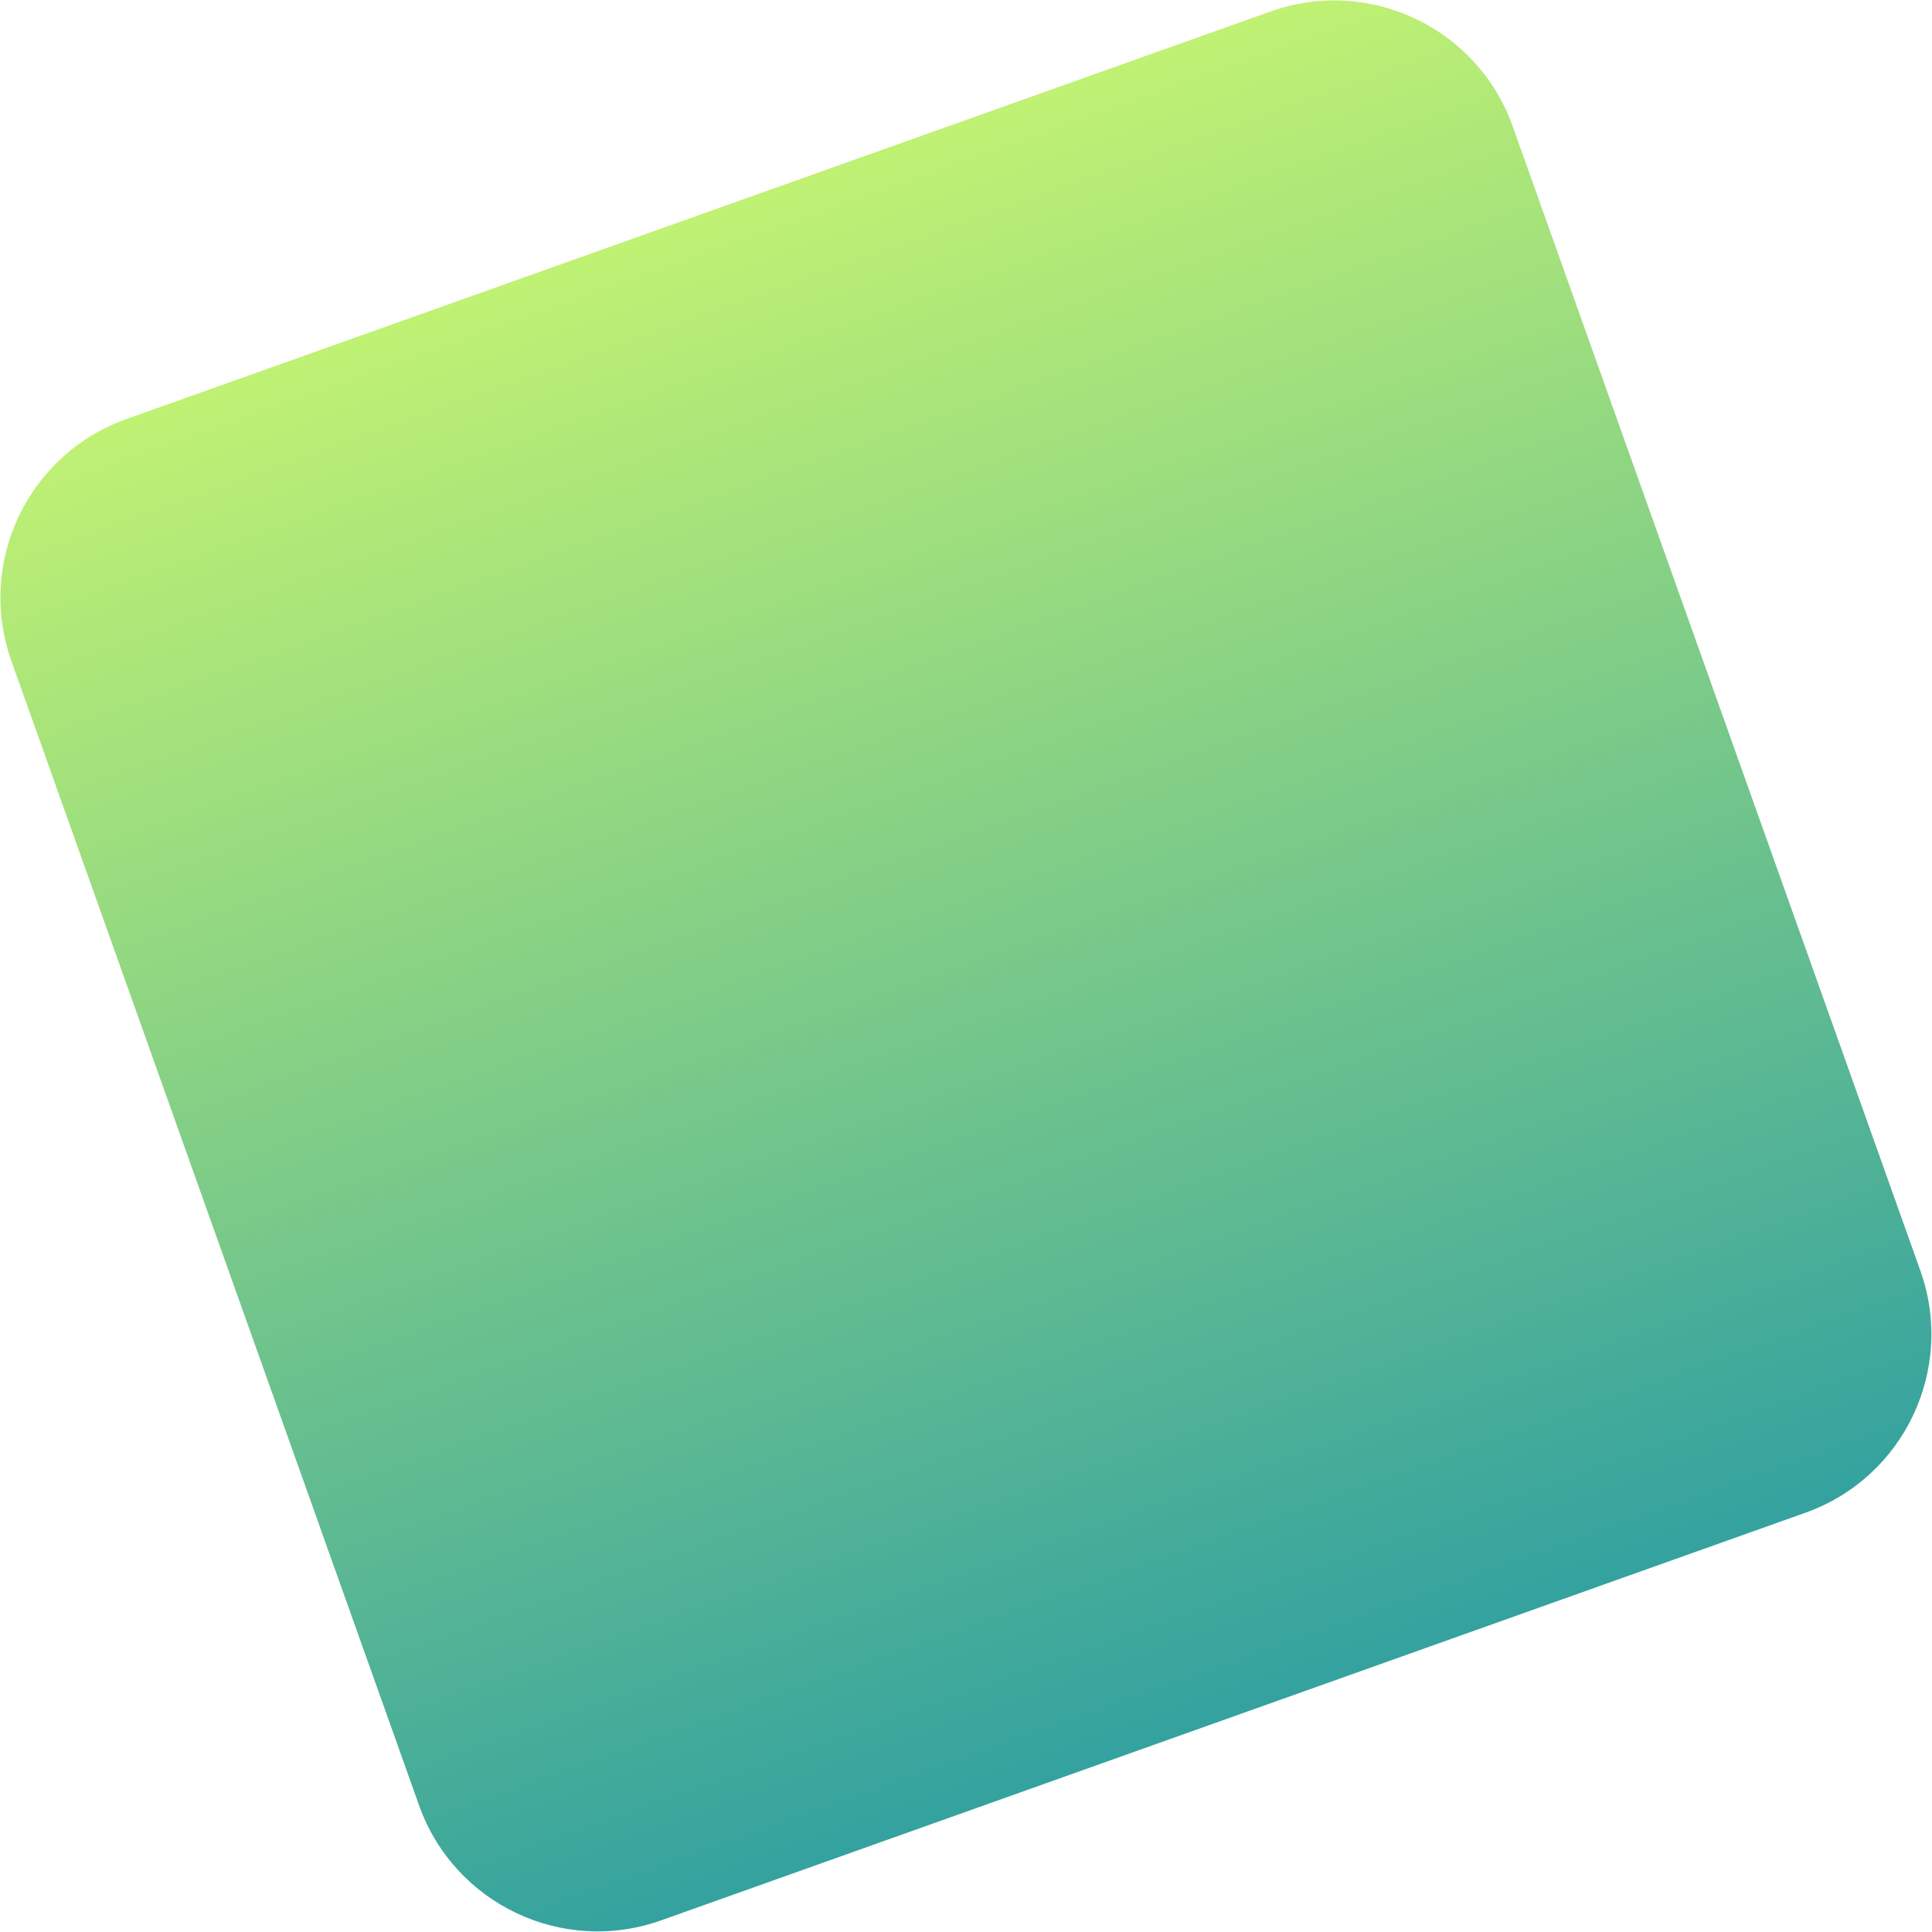 <?xml version="1.0" encoding="UTF-8"?> <svg xmlns="http://www.w3.org/2000/svg" width="1890" height="1890" viewBox="0 0 1890 1890" fill="none"> <path d="M11.187 646.753C-23.158 550.344 27.155 444.347 123.563 410.002L1243.05 11.188C1339.46 -23.158 1445.46 27.155 1479.81 123.563L1878.62 1243.05C1912.96 1339.46 1862.65 1445.46 1766.24 1479.81L646.753 1878.62C550.344 1912.97 444.347 1862.65 410.002 1766.24L11.187 646.753Z" fill="url(#paint0_linear_114_130)"></path> <defs> <linearGradient id="paint0_linear_114_130" x1="683.309" y1="210.595" x2="1206.5" y2="1679.21" gradientUnits="userSpaceOnUse"> <stop stop-color="#BFF173"></stop> <stop offset="1" stop-color="#34A29F"></stop> </linearGradient> </defs> </svg> 
